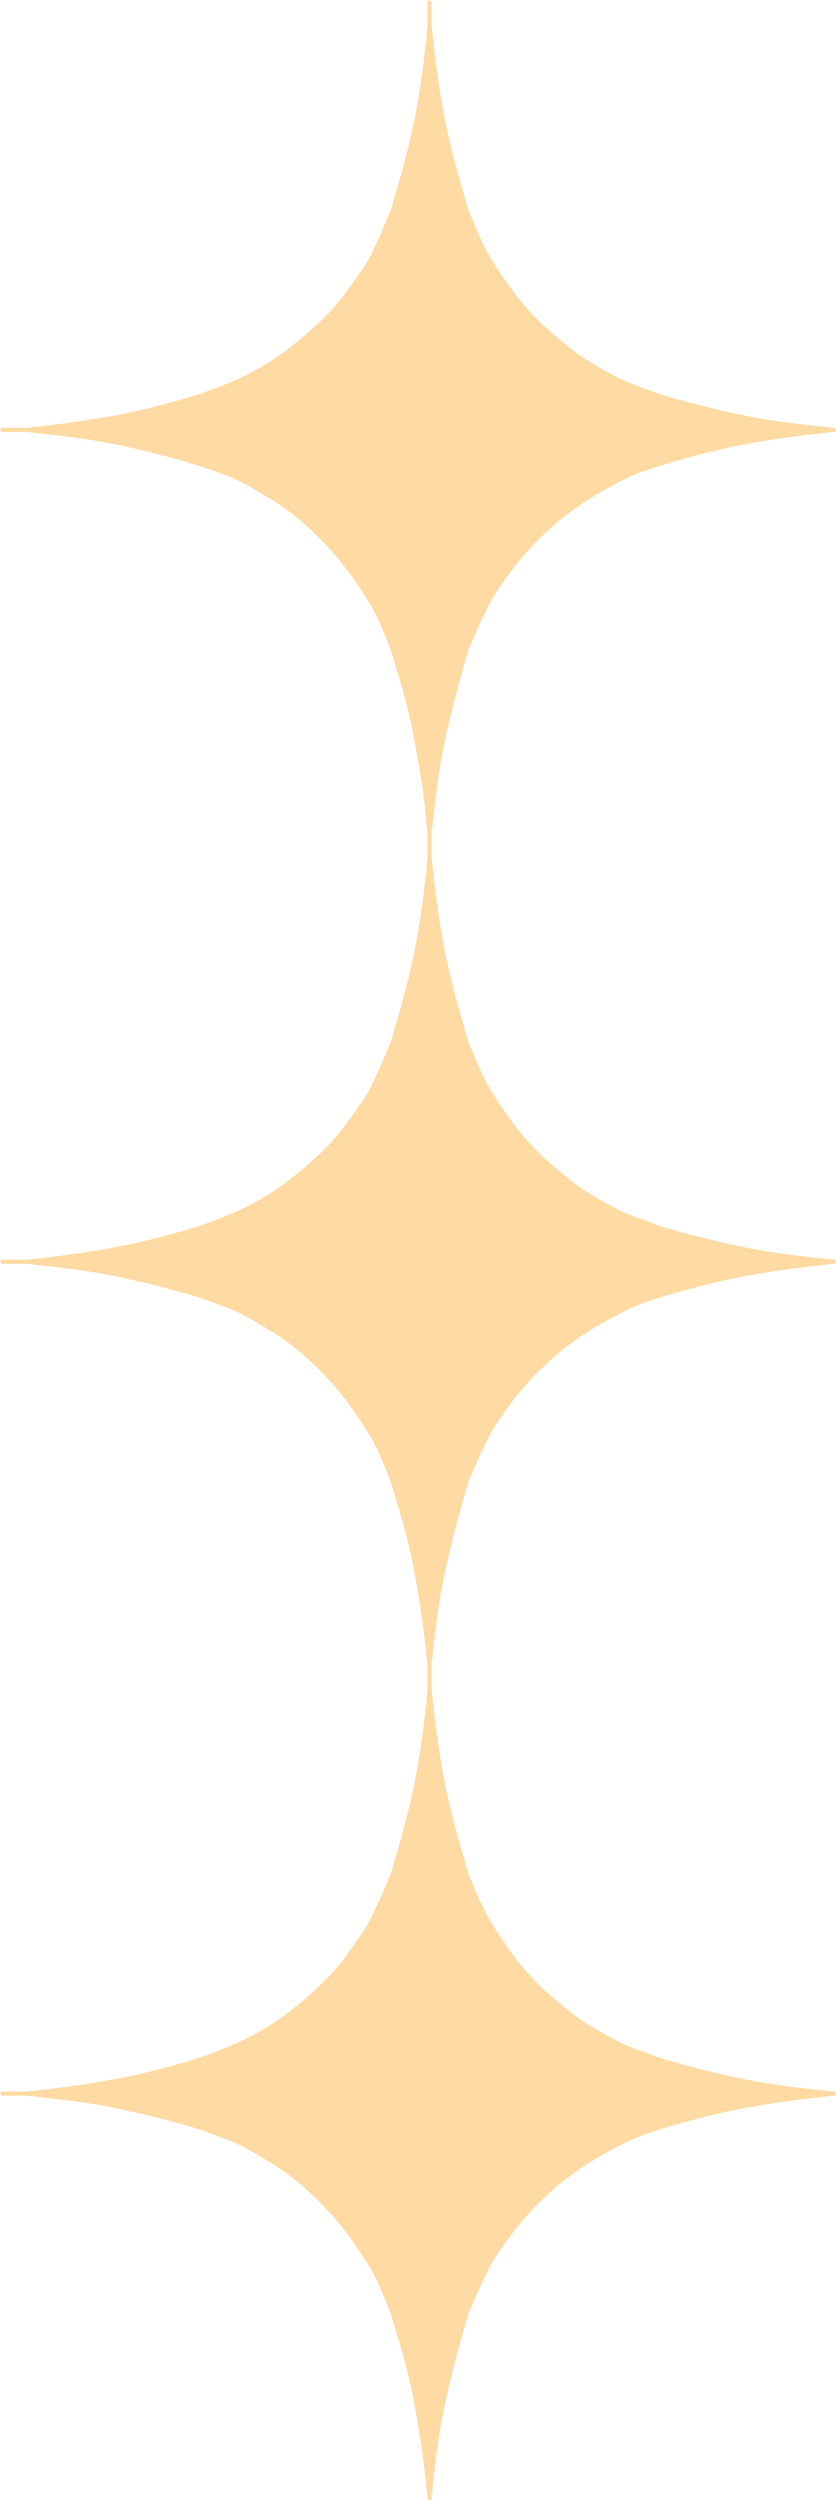 <?xml version="1.0" encoding="UTF-8" standalone="no"?><svg xmlns="http://www.w3.org/2000/svg" xmlns:xlink="http://www.w3.org/1999/xlink" fill="#000000" height="475.2" preserveAspectRatio="xMidYMid meet" version="1" viewBox="-0.1 -0.1 158.9 475.2" width="158.9" zoomAndPan="magnify"><g id="change1_1"><path d="M84.163,142.132c1.19-5.944,2.762-11.749,4.439-17.574c0.111-0.391,0.225-0.781,0.337-1.172 c1.149-2.718,2.345-5.37,3.641-8.022c1.253-2.564,2.969-4.87,4.663-7.148c3.172-4.263,7.442-8.424,11.765-11.526 c2.977-2.136,6.106-3.901,9.364-5.569c2.83-1.449,6.283-2.48,9.505-3.439c0.049-0.015,0.089-0.037,0.124-0.063 c3.783-1.089,7.582-2.081,11.46-2.867c6.122-1.242,11.943-2.011,18.04-2.661c0.28-0.03,0.561-0.06,0.841-0.09 c0.265,0.028,0.386-0.18,0.367-0.388c0.019-0.208-0.103-0.416-0.367-0.387c-5.679-0.605-11.001-1.154-16.659-2.3 c-5.331-1.08-10.547-2.388-15.75-3.922c-2.157-0.722-4.274-1.489-6.404-2.341c-2.396-0.958-5.13-2.557-7.52-3.979 c-2.494-1.484-4.555-3.268-6.705-5.068c-2.099-1.757-4.065-3.661-5.823-5.759c-2.3-2.745-4.344-5.657-6.28-8.833 c-1.746-2.863-2.96-6.091-4.259-9.175c0-0.001,0-0.001-0.001-0.002c-1.538-5.344-3.154-10.684-4.26-16.137 c-1.242-6.121-2.013-11.939-2.662-18.034c-0.029-0.28-0.06-0.561-0.089-0.84c0-1.487,0-2.975,0-4.462c0-0.5-0.775-0.5-0.775,0 c0,1.457,0,2.915,0,4.372c-0.003,0.028-0.003,0.058,0,0.09c-0.532,5.705-1.188,10.964-2.267,16.653 c-1.12,5.916-2.721,11.647-4.458,17.409c-0.096,0.316-0.191,0.633-0.287,0.95c-1.168,2.92-2.241,5.377-3.595,8.211 c-1.206,2.527-3.147,4.908-4.751,7.197c-3.076,4.391-7.75,8.441-12.036,11.627c-5.147,3.827-10.667,6.13-16.605,8.141 c-4.363,1.29-8.735,2.5-13.206,3.406c-6.14,1.244-11.988,2.039-18.094,2.689c-0.34,0.036-0.679,0.072-1.019,0.108 c-0.032-0.003-0.062-0.003-0.09,0c-1.458,0-2.915,0-4.372,0c-0.5,0-0.5,0.775,0,0.775c1.457,0,2.915,0,4.372,0 c0.028,0.003,0.058,0.003,0.09,0c5.678,0.605,11,1.153,16.657,2.3c4.642,0.941,9.198,2.068,13.737,3.351 c0.022,0.011,0.044,0.021,0.07,0.029c2.852,0.867,5.59,1.807,8.367,2.892c2.377,0.93,5.132,2.656,7.502,4.065 c4.759,2.831,8.8,6.581,12.473,10.825c2.363,2.731,4.376,5.681,6.348,8.867c1.814,2.93,2.888,5.886,4.152,9.049 c1.578,5.232,3.26,10.471,4.265,15.85c0.554,2.96,1.086,5.915,1.568,8.887c0.496,3.061,0.757,5.791,1.053,9 c0.042,0.457,0.084,0.915,0.126,1.372c-0.003,0.032-0.003,0.062,0,0.089c0,1.427,0,2.854,0,4.281c-0.003,0.028-0.003,0.058,0,0.09 c-0.532,5.705-1.188,10.965-2.267,16.653c-1.12,5.916-2.721,11.647-4.458,17.409c-0.096,0.317-0.191,0.633-0.287,0.95 c-1.167,2.92-2.24,5.376-3.595,8.21c-1.207,2.528-3.147,4.909-4.751,7.199c-3.073,4.39-7.75,8.44-12.036,11.625 c-5.15,3.828-10.668,6.132-16.608,8.143c-4.363,1.29-8.733,2.497-13.204,3.404c-6.14,1.245-11.988,2.038-18.094,2.69 c-0.34,0.036-0.679,0.072-1.019,0.109c-0.032-0.004-0.062-0.004-0.09,0c-1.458,0-2.915,0-4.372,0c-0.5,0-0.5,0.774,0,0.774 c1.457,0,2.915,0,4.372,0c0.028,0.003,0.058,0.003,0.09,0c5.678,0.604,11,1.153,16.657,2.3c5.307,1.075,10.501,2.394,15.685,3.91 c2.181,0.739,4.332,1.518,6.489,2.362c2.377,0.93,5.131,2.653,7.502,4.063c4.759,2.831,8.8,6.581,12.473,10.826 c2.363,2.73,4.376,5.682,6.348,8.867c1.814,2.93,2.888,5.886,4.152,9.05c1.584,5.252,3.258,10.508,4.28,15.905 c1.162,6.135,2.063,11.931,2.624,18.025c0.035,0.392,0.071,0.783,0.107,1.175c-0.003,0.031-0.003,0.062,0,0.089 c0,1.428,0,2.854,0,4.281c-0.003,0.028-0.003,0.059,0,0.091c-0.532,5.705-1.188,10.966-2.267,16.654 c-1.12,5.916-2.722,11.648-4.458,17.41c-0.096,0.317-0.191,0.634-0.287,0.95c-1.16,2.902-2.226,5.319-3.595,8.119 c-1.224,2.505-3.037,4.842-4.632,7.119c-3.066,4.377-7.675,8.466-11.949,11.643c-5.234,3.891-10.792,6.249-16.821,8.298 c-4.36,1.289-8.728,2.497-13.196,3.402c-6.14,1.244-11.988,2.038-18.094,2.689c-0.34,0.036-0.679,0.072-1.019,0.108 c-0.032-0.004-0.062-0.003-0.09,0c-1.458,0-2.915,0-4.372,0c-0.5,0-0.5,0.774,0,0.774c1.457,0,2.915,0,4.372,0 c0.028,0.003,0.058,0.004,0.09,0c5.678,0.605,11,1.154,16.657,2.3c5.301,1.074,10.49,2.391,15.669,3.906 c2.187,0.74,4.343,1.521,6.505,2.367c2.377,0.931,5.131,2.653,7.502,4.063c4.76,2.833,8.798,6.583,12.473,10.828 c2.364,2.73,4.376,5.681,6.348,8.865c1.814,2.93,2.888,5.886,4.152,9.048c1.584,5.253,3.258,10.509,4.28,15.905 c1.162,6.136,2.063,11.933,2.624,18.028c0.035,0.391,0.071,0.782,0.107,1.174c-0.027,0.262,0.175,0.382,0.379,0.368 c0.209,0.021,0.421-0.101,0.396-0.368c0.593-5.636,1.114-10.9,2.252-16.508c1.207-5.953,2.793-11.772,4.474-17.608 c0.095-0.329,0.189-0.657,0.284-0.986c1.149-2.717,2.346-5.369,3.641-8.021c1.253-2.563,2.969-4.869,4.663-7.147 c3.171-4.262,7.443-8.427,11.765-11.527c2.977-2.137,6.105-3.901,9.364-5.568c2.095-1.07,4.551-1.936,6.984-2.727 c4.66-1.395,9.322-2.674,14.104-3.643c6.123-1.24,11.943-2.01,18.04-2.66c0.28-0.029,0.561-0.06,0.841-0.09 c0.265,0.028,0.386-0.18,0.367-0.387c0.019-0.208-0.103-0.416-0.367-0.388c-5.679-0.605-11.002-1.153-16.659-2.3 c-5.338-1.082-10.559-2.39-15.769-3.928c-2.15-0.721-4.262-1.486-6.386-2.335c-2.396-0.957-5.13-2.559-7.52-3.981 c-2.493-1.485-4.555-3.267-6.705-5.068c-2.099-1.757-4.065-3.66-5.823-5.758c-2.317-2.765-4.363-5.687-6.28-8.907 c-1.713-2.877-2.962-6.022-4.259-9.101c-0.001,0-0.001,0-0.001-0.001c-1.538-5.344-3.153-10.685-4.26-16.139 c-1.242-6.121-2.013-11.94-2.662-18.035c-0.029-0.281-0.06-0.561-0.089-0.841c0-1.487,0-2.975,0-4.461 c0.592-5.636,1.114-10.899,2.252-16.507c1.207-5.953,2.793-11.771,4.474-17.607c0.095-0.329,0.189-0.658,0.284-0.987 c1.149-2.718,2.345-5.37,3.641-8.021c1.253-2.564,2.969-4.87,4.663-7.148c3.172-4.264,7.443-8.424,11.765-11.526 c2.977-2.137,6.105-3.901,9.364-5.568c2.09-1.068,4.539-1.932,6.968-2.722c4.666-1.396,9.334-2.676,14.121-3.646 c6.123-1.24,11.943-2.011,18.04-2.66c0.28-0.03,0.561-0.061,0.841-0.09c0.265,0.028,0.386-0.18,0.367-0.388 c0.019-0.208-0.103-0.415-0.367-0.387c-5.679-0.606-11.002-1.154-16.659-2.302c-5.326-1.081-10.538-2.384-15.737-3.918 c-2.161-0.723-4.283-1.491-6.417-2.345c-2.396-0.958-5.13-2.557-7.52-3.981c-2.493-1.485-4.554-3.266-6.705-5.067 c-2.099-1.757-4.065-3.662-5.823-5.758c-2.301-2.744-4.344-5.658-6.28-8.835c-1.746-2.863-2.96-6.089-4.259-9.173 c0-0.001,0-0.001-0.001-0.002c-1.538-5.344-3.154-10.684-4.26-16.137c-1.241-6.121-2.013-11.94-2.662-18.035 c-0.029-0.28-0.06-0.561-0.089-0.84c0-1.487,0-2.974,0-4.46C82.517,152.899,83.049,147.696,84.163,142.132z" fill="#ffdaa2"/></g></svg>